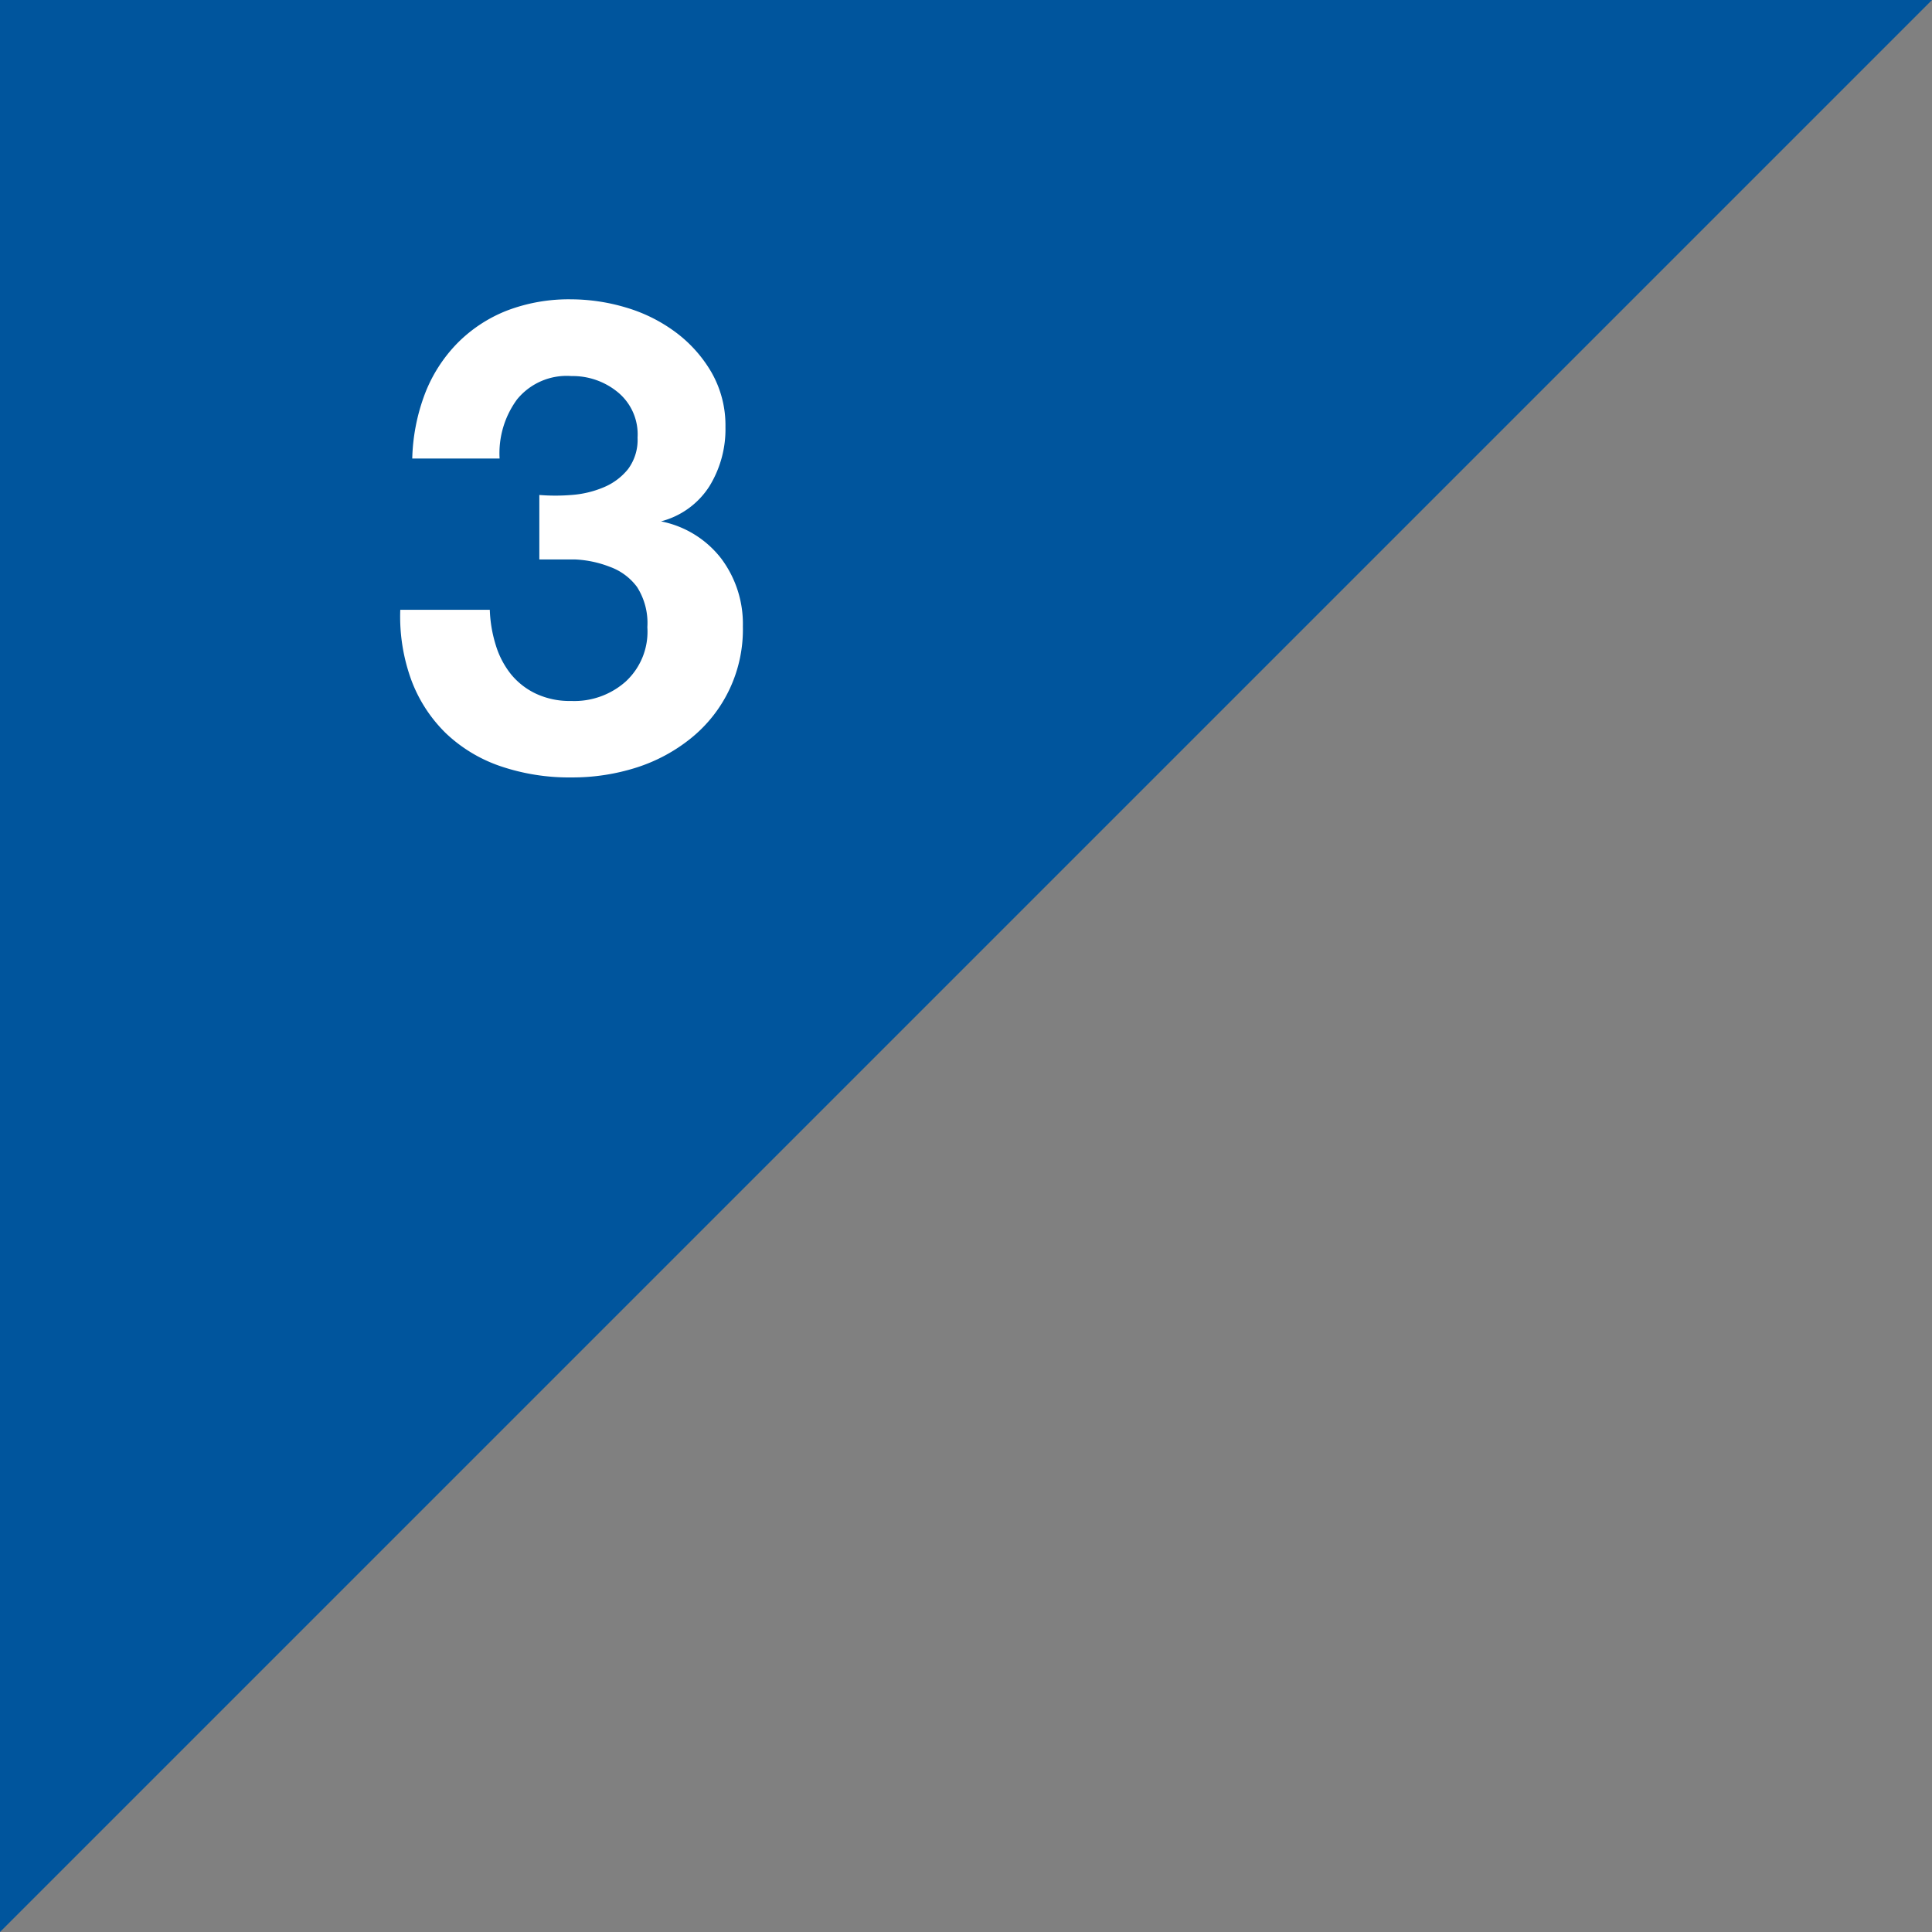 <svg id="レイヤー_1" data-name="レイヤー 1" xmlns="http://www.w3.org/2000/svg" width="71" height="71" viewBox="0 0 71 71"><rect x="0" y="0" width="71" height="71" fill="#808080" stroke="none"/><title>ico_skill_up_no03</title><polygon points="0 71 0 0 71 0 0 71" style="fill:#00559d"/><path d="M21,18.19a3.72,3.72,0,0,0,1.18-.28,2.26,2.26,0,0,0,.9-0.67,1.8,1.8,0,0,0,.35-1.16,2,2,0,0,0-.73-1.67A2.61,2.61,0,0,0,21,13.82a2.35,2.35,0,0,0-2,.86,3.34,3.34,0,0,0-.64,2.17H15.15a7.21,7.21,0,0,1,.47-2.39,5.46,5.46,0,0,1,1.19-1.85,5.26,5.26,0,0,1,1.83-1.2A6.37,6.37,0,0,1,21,11a7.1,7.1,0,0,1,2,.3,5.79,5.79,0,0,1,1.83.91,4.91,4.91,0,0,1,1.32,1.48,3.92,3.92,0,0,1,.51,2,4,4,0,0,1-.59,2.18,3,3,0,0,1-1.78,1.29v0a3.7,3.7,0,0,1,2.21,1.36,4,4,0,0,1,.8,2.5,5.13,5.13,0,0,1-1.92,4.12,6.15,6.15,0,0,1-2,1.07,7.74,7.74,0,0,1-2.37.36,7.84,7.84,0,0,1-2.61-.41,5.47,5.47,0,0,1-2-1.2,5.32,5.32,0,0,1-1.27-1.93,6.8,6.8,0,0,1-.42-2.62H18a4.89,4.89,0,0,0,.22,1.3,3.2,3.2,0,0,0,.56,1.07,2.64,2.64,0,0,0,.91.71,2.92,2.92,0,0,0,1.3.27,2.84,2.84,0,0,0,2-.71,2.49,2.49,0,0,0,.8-2,2.46,2.46,0,0,0-.38-1.48,2.15,2.15,0,0,0-1-.74,4,4,0,0,0-1.27-.27c-0.46,0-.9,0-1.32,0V18.19A7.31,7.31,0,0,0,21,18.19Z" style="fill:#fff"/></svg>